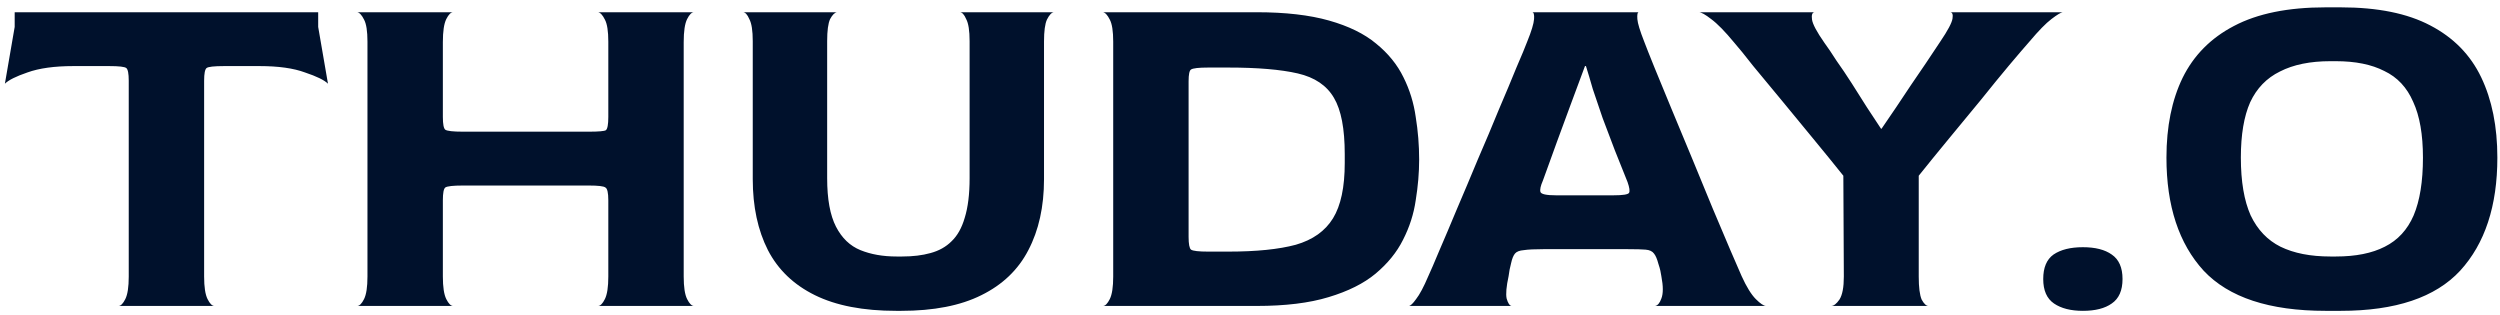<svg xmlns="http://www.w3.org/2000/svg" width="286" height="36" viewBox="0 0 286 36" fill="none"><path d="M13.552 35C13.813 35 14.075 34.739 14.336 34.216C14.597 33.693 14.728 32.835 14.728 31.64V9.24C14.728 8.419 14.635 7.933 14.448 7.784C14.261 7.635 13.608 7.56 12.488 7.56H8.4C6.235 7.56 4.48 7.803 3.136 8.288C1.829 8.736 0.971 9.165 0.56 9.576L1.68 3.08V1.4H36.4V3.08L37.52 9.576C37.109 9.165 36.232 8.736 34.888 8.288C33.581 7.803 31.845 7.56 29.68 7.56H25.648C24.491 7.56 23.819 7.635 23.632 7.784C23.445 7.933 23.352 8.419 23.352 9.24V31.64C23.352 32.835 23.483 33.693 23.744 34.216C24.005 34.739 24.267 35 24.528 35H13.552ZM40.862 35C41.124 35 41.385 34.739 41.647 34.216C41.908 33.693 42.038 32.835 42.038 31.64V4.76C42.038 3.565 41.908 2.725 41.647 2.24C41.385 1.717 41.124 1.437 40.862 1.4H51.839C51.577 1.4 51.316 1.661 51.054 2.184C50.793 2.707 50.663 3.584 50.663 4.816V13.384C50.663 14.205 50.756 14.691 50.943 14.84C51.166 14.989 51.839 15.064 52.959 15.064H67.35C68.471 15.064 69.124 15.008 69.311 14.896C69.497 14.747 69.591 14.243 69.591 13.384V4.76C69.591 3.565 69.46 2.725 69.198 2.24C68.937 1.717 68.676 1.437 68.415 1.4H79.391C79.129 1.4 78.868 1.661 78.606 2.184C78.345 2.707 78.215 3.584 78.215 4.816V31.64C78.215 32.835 78.345 33.693 78.606 34.216C78.868 34.739 79.129 35 79.391 35H68.415C68.676 35 68.937 34.739 69.198 34.216C69.46 33.693 69.591 32.835 69.591 31.64V22.904C69.591 22.045 69.478 21.56 69.254 21.448C69.068 21.299 68.433 21.224 67.35 21.224H52.959C51.839 21.224 51.166 21.299 50.943 21.448C50.756 21.597 50.663 22.083 50.663 22.904V31.64C50.663 32.835 50.793 33.693 51.054 34.216C51.316 34.739 51.577 35 51.839 35H40.862ZM102.523 35.56C98.753 35.56 95.654 34.963 93.227 33.768C90.801 32.573 89.009 30.856 87.851 28.616C86.694 26.339 86.115 23.632 86.115 20.496V4.704C86.115 3.509 85.985 2.669 85.723 2.184C85.499 1.661 85.257 1.4 84.995 1.4H95.747C95.486 1.437 95.225 1.699 94.963 2.184C94.739 2.669 94.627 3.509 94.627 4.704V20.384C94.627 22.773 94.963 24.621 95.635 25.928C96.307 27.235 97.241 28.131 98.435 28.616C99.63 29.101 101.011 29.344 102.579 29.344H103.195C104.427 29.344 105.51 29.213 106.443 28.952C107.414 28.691 108.217 28.243 108.851 27.608C109.523 26.973 110.027 26.077 110.363 24.92C110.737 23.725 110.923 22.213 110.923 20.384V4.704C110.923 3.509 110.793 2.669 110.531 2.184C110.307 1.661 110.065 1.4 109.803 1.4H120.555C120.294 1.437 120.033 1.717 119.771 2.24C119.547 2.725 119.435 3.565 119.435 4.76V20.496C119.435 23.632 118.838 26.339 117.643 28.616C116.486 30.856 114.694 32.573 112.267 33.768C109.878 34.963 106.817 35.56 103.083 35.56H102.523ZM126.175 35C126.436 35 126.698 34.739 126.959 34.216C127.22 33.693 127.351 32.835 127.351 31.64V4.76C127.351 3.565 127.22 2.725 126.959 2.24C126.698 1.717 126.436 1.437 126.175 1.4H143.759C147.044 1.4 149.807 1.717 152.047 2.352C154.287 2.987 156.079 3.864 157.423 4.984C158.804 6.104 159.85 7.392 160.559 8.848C161.268 10.267 161.735 11.779 161.959 13.384C162.22 14.989 162.351 16.613 162.351 18.256C162.351 19.749 162.22 21.299 161.959 22.904C161.735 24.472 161.25 25.984 160.503 27.44C159.794 28.859 158.748 30.147 157.367 31.304C156.023 32.424 154.231 33.32 151.991 33.992C149.788 34.664 147.044 35 143.759 35H126.175ZM138.215 28.784H140.511C143.722 28.784 146.298 28.523 148.239 28C150.18 27.44 151.599 26.432 152.495 24.976C153.391 23.52 153.839 21.411 153.839 18.648V17.64C153.839 14.728 153.428 12.581 152.607 11.2C151.786 9.781 150.404 8.848 148.463 8.4C146.522 7.952 143.871 7.728 140.511 7.728H138.215C137.132 7.728 136.479 7.803 136.255 7.952C136.068 8.064 135.975 8.512 135.975 9.296V27.104C135.975 27.925 136.068 28.411 136.255 28.56C136.479 28.709 137.132 28.784 138.215 28.784ZM161.161 35C161.348 35 161.628 34.739 162.001 34.216C162.412 33.693 162.879 32.816 163.401 31.584C163.663 31.024 164.073 30.072 164.633 28.728C165.231 27.347 165.903 25.76 166.649 23.968C167.433 22.139 168.236 20.235 169.057 18.256C169.916 16.277 170.719 14.373 171.465 12.544C172.249 10.715 172.921 9.109 173.481 7.728C174.079 6.347 174.489 5.357 174.713 4.76C175.199 3.565 175.46 2.707 175.497 2.184C175.535 1.661 175.46 1.4 175.273 1.4H187.481C187.332 1.4 187.276 1.661 187.313 2.184C187.351 2.669 187.612 3.528 188.097 4.76C188.321 5.357 188.713 6.347 189.273 7.728C189.833 9.072 190.487 10.659 191.233 12.488C191.98 14.28 192.764 16.165 193.585 18.144C194.407 20.123 195.191 22.027 195.937 23.856C196.684 25.648 197.356 27.235 197.953 28.616C198.551 29.997 198.98 30.987 199.241 31.584C199.801 32.816 200.343 33.693 200.865 34.216C201.388 34.739 201.78 35 202.041 35H189.329C189.628 34.963 189.871 34.683 190.057 34.16C190.281 33.6 190.281 32.741 190.057 31.584C190.02 31.323 189.983 31.117 189.945 30.968C189.908 30.781 189.833 30.52 189.721 30.184C189.572 29.624 189.404 29.232 189.217 29.008C189.031 28.747 188.713 28.597 188.265 28.56C187.855 28.523 187.164 28.504 186.193 28.504H176.561C175.553 28.504 174.807 28.541 174.321 28.616C173.836 28.653 173.5 28.784 173.313 29.008C173.127 29.232 172.977 29.605 172.865 30.128C172.828 30.315 172.772 30.557 172.697 30.856C172.66 31.155 172.623 31.397 172.585 31.584C172.324 32.779 172.249 33.637 172.361 34.16C172.511 34.683 172.697 34.963 172.921 35H161.161ZM178.017 22.344H184.569C185.652 22.344 186.249 22.251 186.361 22.064C186.473 21.877 186.417 21.467 186.193 20.832C185.708 19.637 185.223 18.424 184.737 17.192C184.252 15.923 183.785 14.691 183.337 13.496C182.927 12.301 182.553 11.2 182.217 10.192C181.919 9.147 181.657 8.269 181.433 7.56H181.321C180.799 8.941 180.257 10.397 179.697 11.928C179.137 13.459 178.615 14.877 178.129 16.184C177.644 17.491 177.252 18.573 176.953 19.432C176.655 20.253 176.505 20.664 176.505 20.664C176.244 21.261 176.151 21.691 176.225 21.952C176.3 22.213 176.897 22.344 178.017 22.344ZM209.479 35C209.778 35 210.095 34.757 210.431 34.272C210.767 33.749 210.935 32.872 210.935 31.64L210.879 20.104C209.834 18.797 208.695 17.397 207.463 15.904C206.231 14.411 205.018 12.936 203.823 11.48C202.629 10.024 201.546 8.717 200.575 7.56C199.642 6.365 198.914 5.469 198.391 4.872C197.346 3.603 196.469 2.707 195.759 2.184C195.087 1.661 194.621 1.4 194.359 1.4H207.575C207.314 1.437 207.221 1.717 207.295 2.24C207.37 2.763 207.837 3.64 208.695 4.872C209.106 5.432 209.573 6.123 210.095 6.944C210.655 7.728 211.234 8.587 211.831 9.52C212.429 10.453 213.007 11.368 213.567 12.264C214.165 13.16 214.706 13.981 215.191 14.728H215.247C215.807 13.907 216.367 13.085 216.927 12.264C217.487 11.405 218.047 10.565 218.607 9.744C219.167 8.923 219.727 8.101 220.287 7.28C220.847 6.421 221.407 5.581 221.967 4.76C222.826 3.491 223.293 2.613 223.367 2.128C223.442 1.643 223.349 1.4 223.087 1.4H235.967C235.743 1.437 235.314 1.699 234.679 2.184C234.045 2.669 233.223 3.509 232.215 4.704C231.655 5.339 230.871 6.253 229.863 7.448C228.893 8.605 227.81 9.931 226.615 11.424C225.421 12.88 224.189 14.373 222.919 15.904C221.687 17.397 220.549 18.797 219.503 20.104V31.64C219.503 32.872 219.615 33.749 219.839 34.272C220.101 34.757 220.362 35 220.623 35H209.479ZM238.281 35.56C236.9 35.56 235.799 35.28 234.977 34.72C234.156 34.16 233.745 33.227 233.745 31.92C233.745 30.613 234.137 29.68 234.921 29.12C235.743 28.56 236.863 28.28 238.281 28.28C239.7 28.28 240.801 28.56 241.585 29.12C242.407 29.68 242.817 30.613 242.817 31.92C242.817 33.227 242.407 34.16 241.585 34.72C240.801 35.28 239.7 35.56 238.281 35.56ZM266.042 35.56C259.62 35.56 254.972 34.029 252.098 30.968C249.26 27.869 247.842 23.557 247.842 18.032C247.842 14.485 248.458 11.443 249.69 8.904C250.959 6.328 252.919 4.349 255.57 2.968C258.258 1.549 261.748 0.84 266.042 0.84H267.778C271.996 0.84 275.412 1.531 278.026 2.912C280.676 4.293 282.618 6.272 283.85 8.848C285.082 11.424 285.698 14.485 285.698 18.032C285.698 23.557 284.279 27.869 281.442 30.968C278.604 34.029 274.05 35.56 267.778 35.56H266.042ZM266.602 29.344H267.218C269.495 29.344 271.362 28.971 272.818 28.224C274.311 27.477 275.412 26.283 276.122 24.64C276.831 22.96 277.186 20.757 277.186 18.032C277.186 15.381 276.812 13.253 276.066 11.648C275.356 10.005 274.255 8.829 272.762 8.12C271.306 7.373 269.458 7 267.218 7H266.602C264.287 7 262.364 7.392 260.834 8.176C259.303 8.923 258.164 10.099 257.418 11.704C256.708 13.309 256.354 15.419 256.354 18.032C256.354 20.757 256.727 22.96 257.474 24.64C258.258 26.283 259.396 27.477 260.89 28.224C262.42 28.971 264.324 29.344 266.602 29.344Z" fill="#00112C"></path></svg>